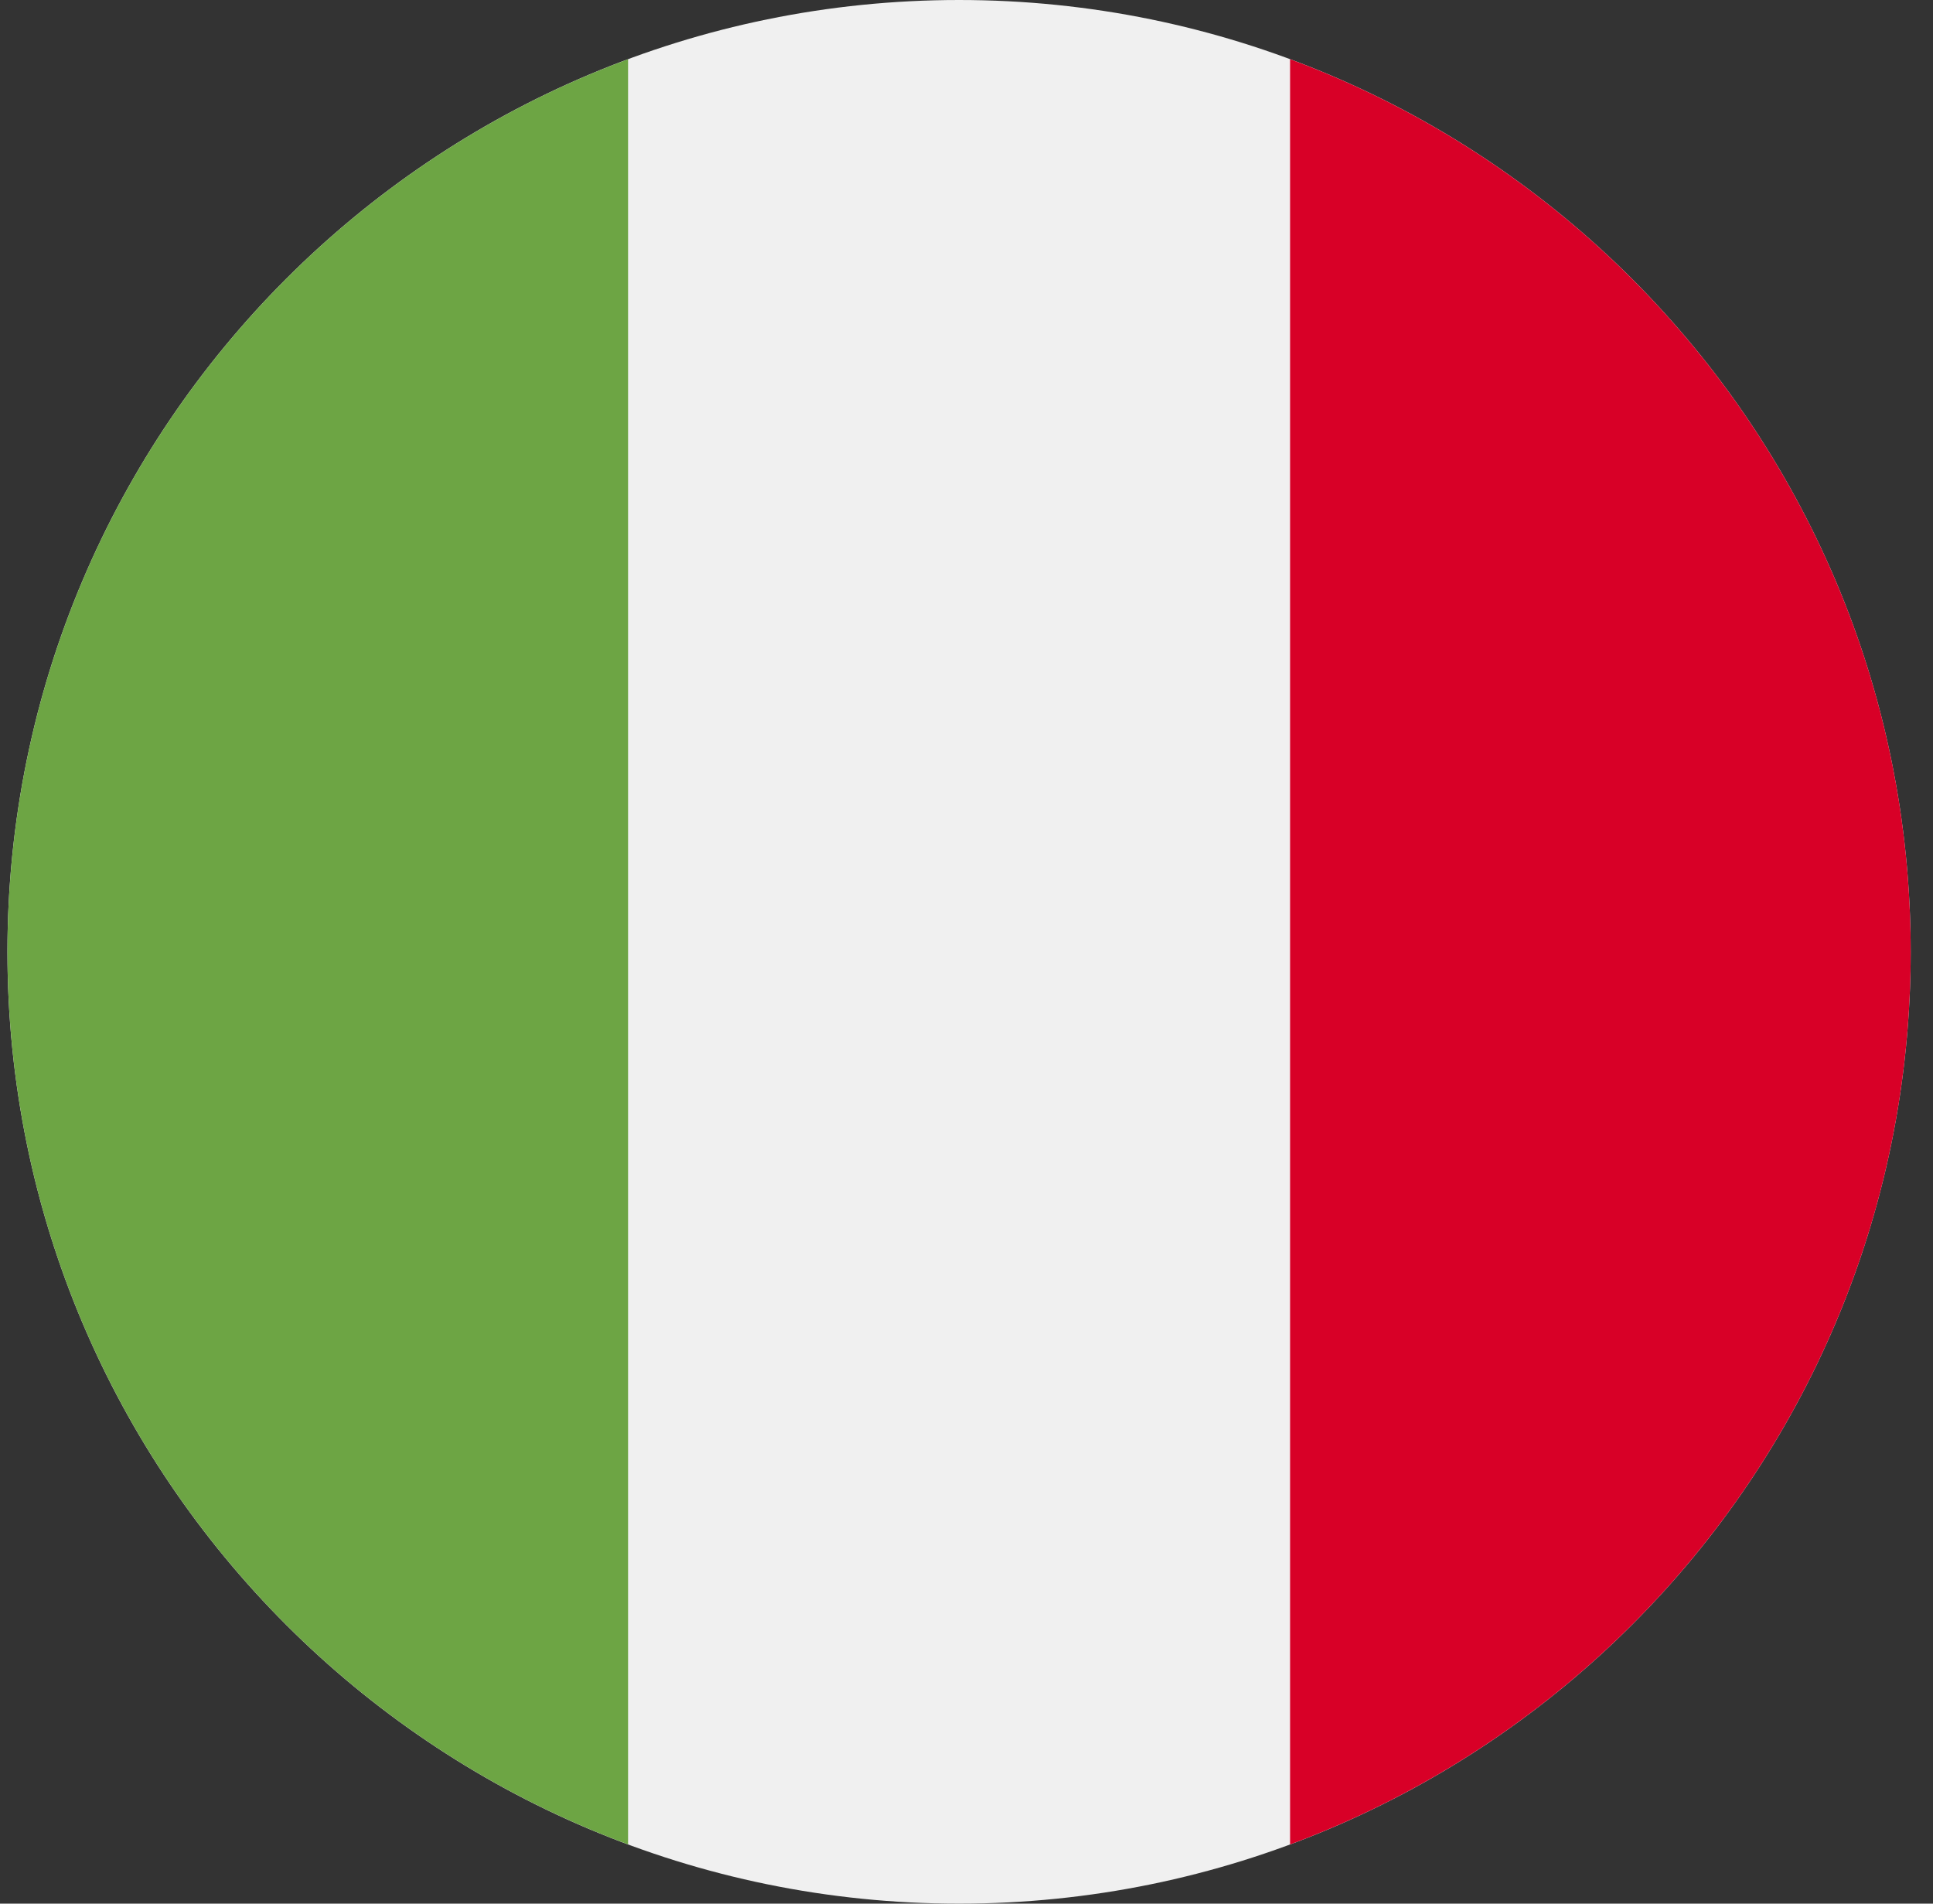 <svg width="65" height="64" viewBox="0 0 65 64" fill="none" xmlns="http://www.w3.org/2000/svg">
<rect x="0" y="0" width="65" height="64" fill="#333333" stroke="none"/>
<g clip-path="url(#clip0_103_42)">
<path d="M32.25 64C49.923 64 64.25 49.673 64.25 32C64.25 14.327 49.923 0 32.25 0C14.577 0 0.25 14.327 0.25 32C0.25 49.673 14.577 64 32.25 64Z" fill="#F0F0F0"/>
<path d="M64.251 32C64.251 18.241 55.566 6.512 43.381 1.99V62.01C55.566 57.488 64.251 45.759 64.251 32V32Z" fill="#D80027"/>
<path d="M0.25 32C0.25 45.759 8.934 57.488 21.12 62.01V1.99C8.934 6.512 0.25 18.241 0.25 32Z" fill="#6DA544"/>
</g>
<defs>
<clipPath id="clip0_103_42">
<rect width="64" height="64" fill="white" transform="translate(0.25)"/>
</clipPath>
</defs>
</svg>
